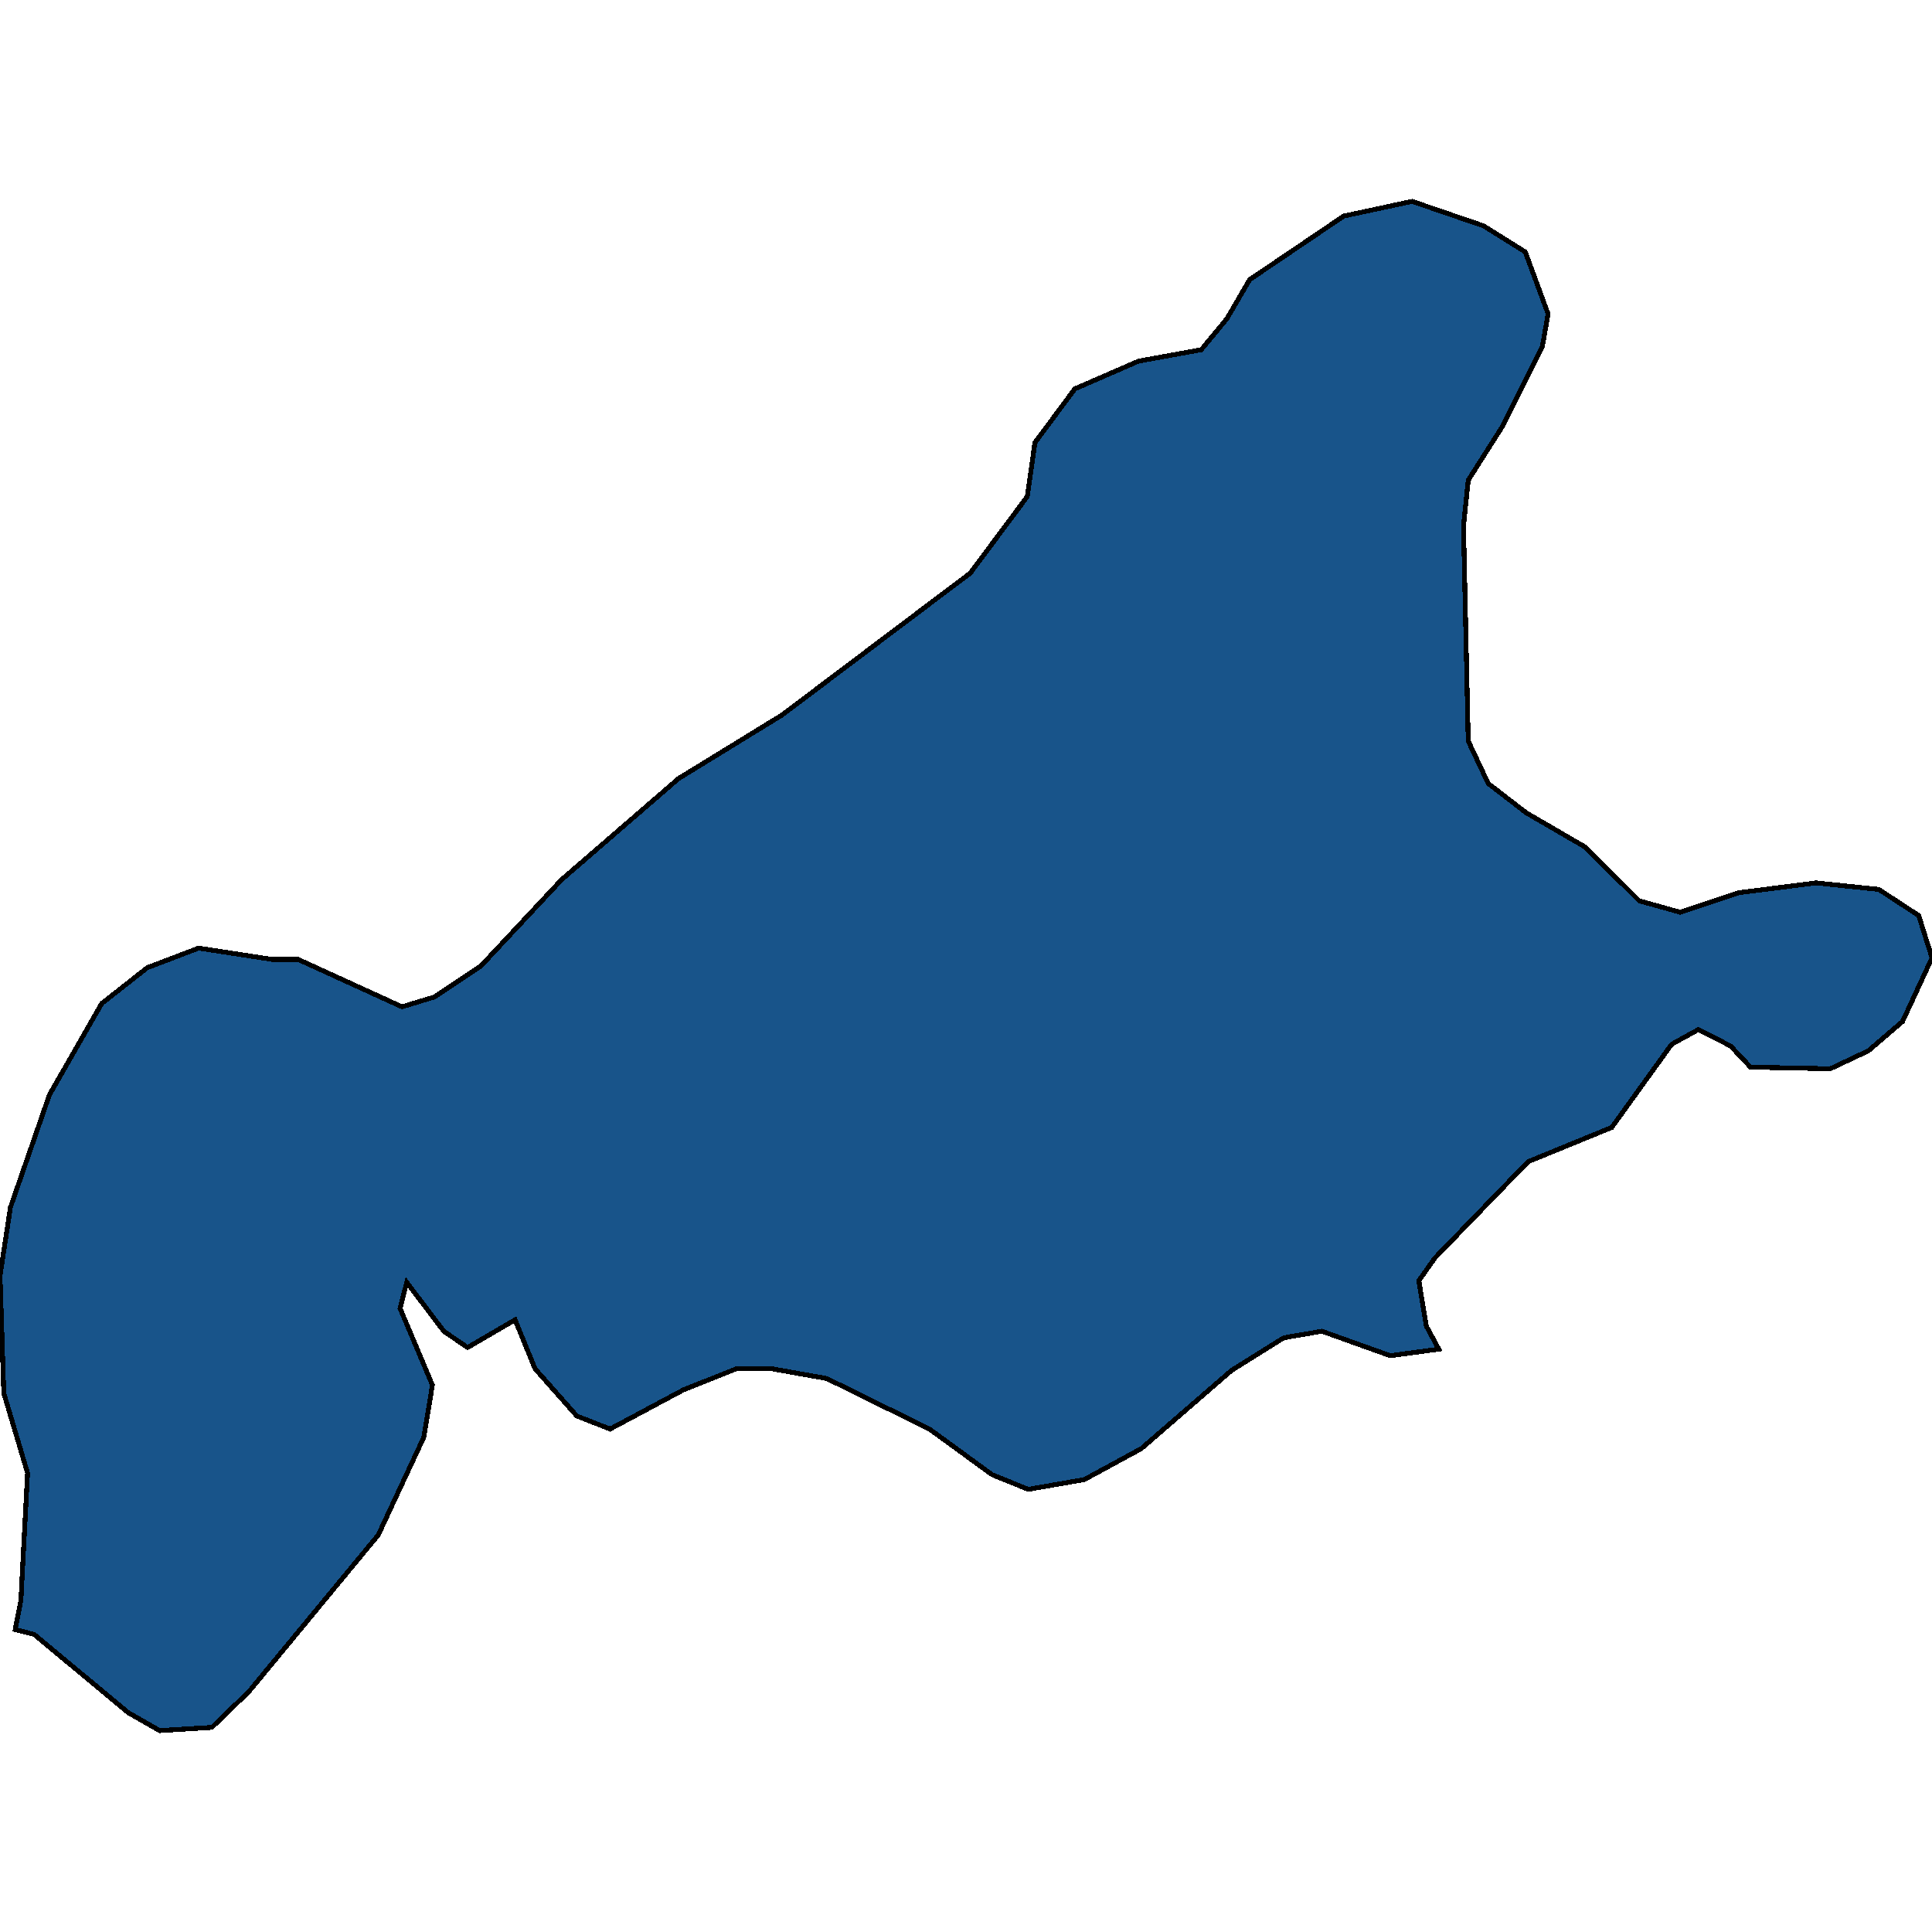 <svg xmlns="http://www.w3.org/2000/svg" width="400" height="400"><path style="stroke: black; fill: #18548a; shape-rendering: crispEdges; stroke-width: 1px;" d="M339.4,186.507L347.86,188.87L360.059,184.819L375.996,182.794L388.982,184.144L397.245,189.545L400,198.321L393.901,211.485L386.818,217.561L378.947,221.274L362.42,220.937L358.288,216.549L351.599,213.173L346.09,216.211L333.694,233.425L316.38,240.514L297.098,260.428L293.753,265.154L295.327,274.604L297.885,279.33L287.85,280.68L273.684,275.617L265.814,276.967L254.993,283.717L236.301,299.918L224.496,306.331L212.887,308.356L205.411,305.319L192.425,295.868L171.176,285.405L159.764,283.38L152.484,283.38L141.466,287.768L126.316,295.868L119.429,293.168L110.772,283.38L106.64,273.254L96.803,278.992L91.884,275.617L84.211,265.491L82.833,270.891L89.523,286.755L87.752,297.556L78.308,317.807L51.549,350.208L43.876,357.633L33.055,358.308L26.562,354.596L7.083,338.395L3.148,337.383L4.329,331.307L5.706,304.981L0.787,288.443L0,264.141L2.164,249.965L10.231,226.675L21.053,207.773L30.497,200.347L41.121,196.296L56.468,198.659L61.781,198.659L83.227,208.448L89.916,206.422L99.557,200.009L116.281,182.119L140.482,161.191L161.928,148.026L200.885,118.659L212.691,102.793L214.265,91.653L222.528,80.513L235.711,74.775L248.697,72.412L254.009,65.998L258.731,57.896L278.21,44.73L292.376,41.692L307.132,46.756L315.789,52.157L320.512,64.985L319.331,71.736L311.067,88.277L303.984,99.417L303,108.869L303.984,153.427L308.116,162.204L315.986,168.28L328.185,175.368Z"></path></svg>